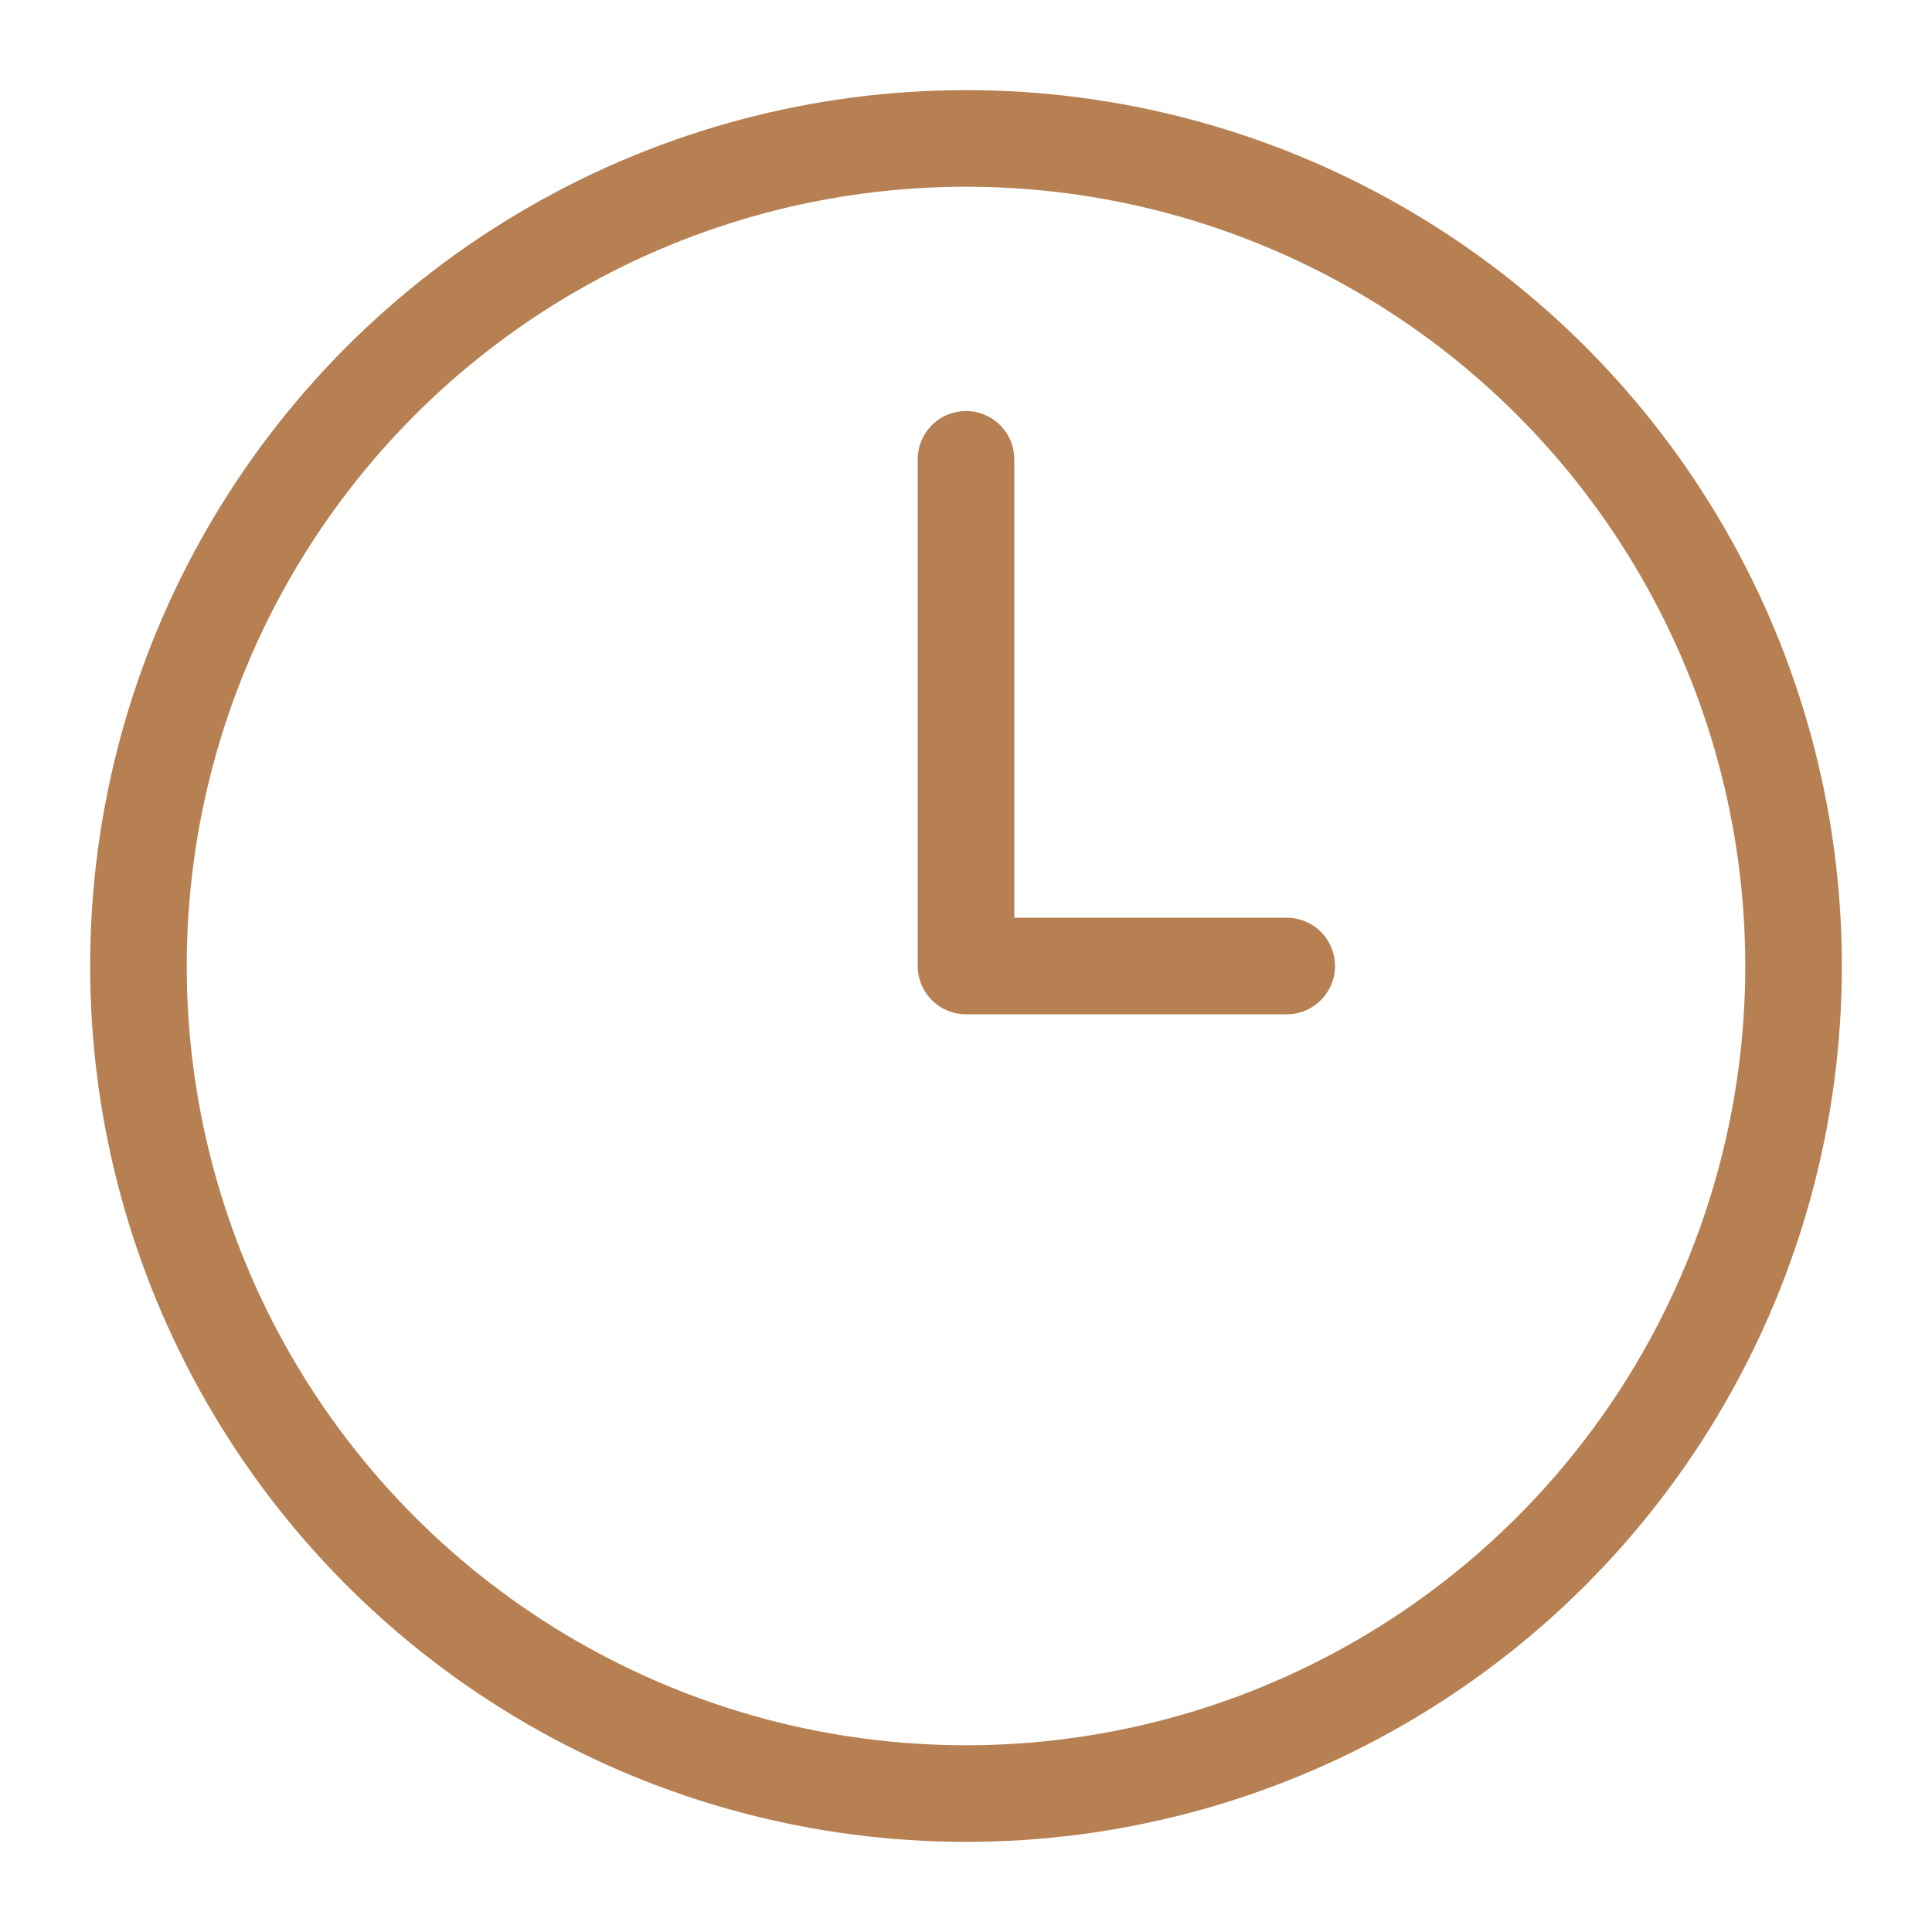 <svg width="20" height="20" viewBox="0 0 20 20" fill="none" xmlns="http://www.w3.org/2000/svg">
<circle cx="10" cy="10" r="8.567" stroke="#B78053" stroke-linecap="round" stroke-linejoin="round"/>
<path d="M10 4.755V10H13.32" stroke="#B78053" stroke-linecap="round" stroke-linejoin="round"/>
</svg>
